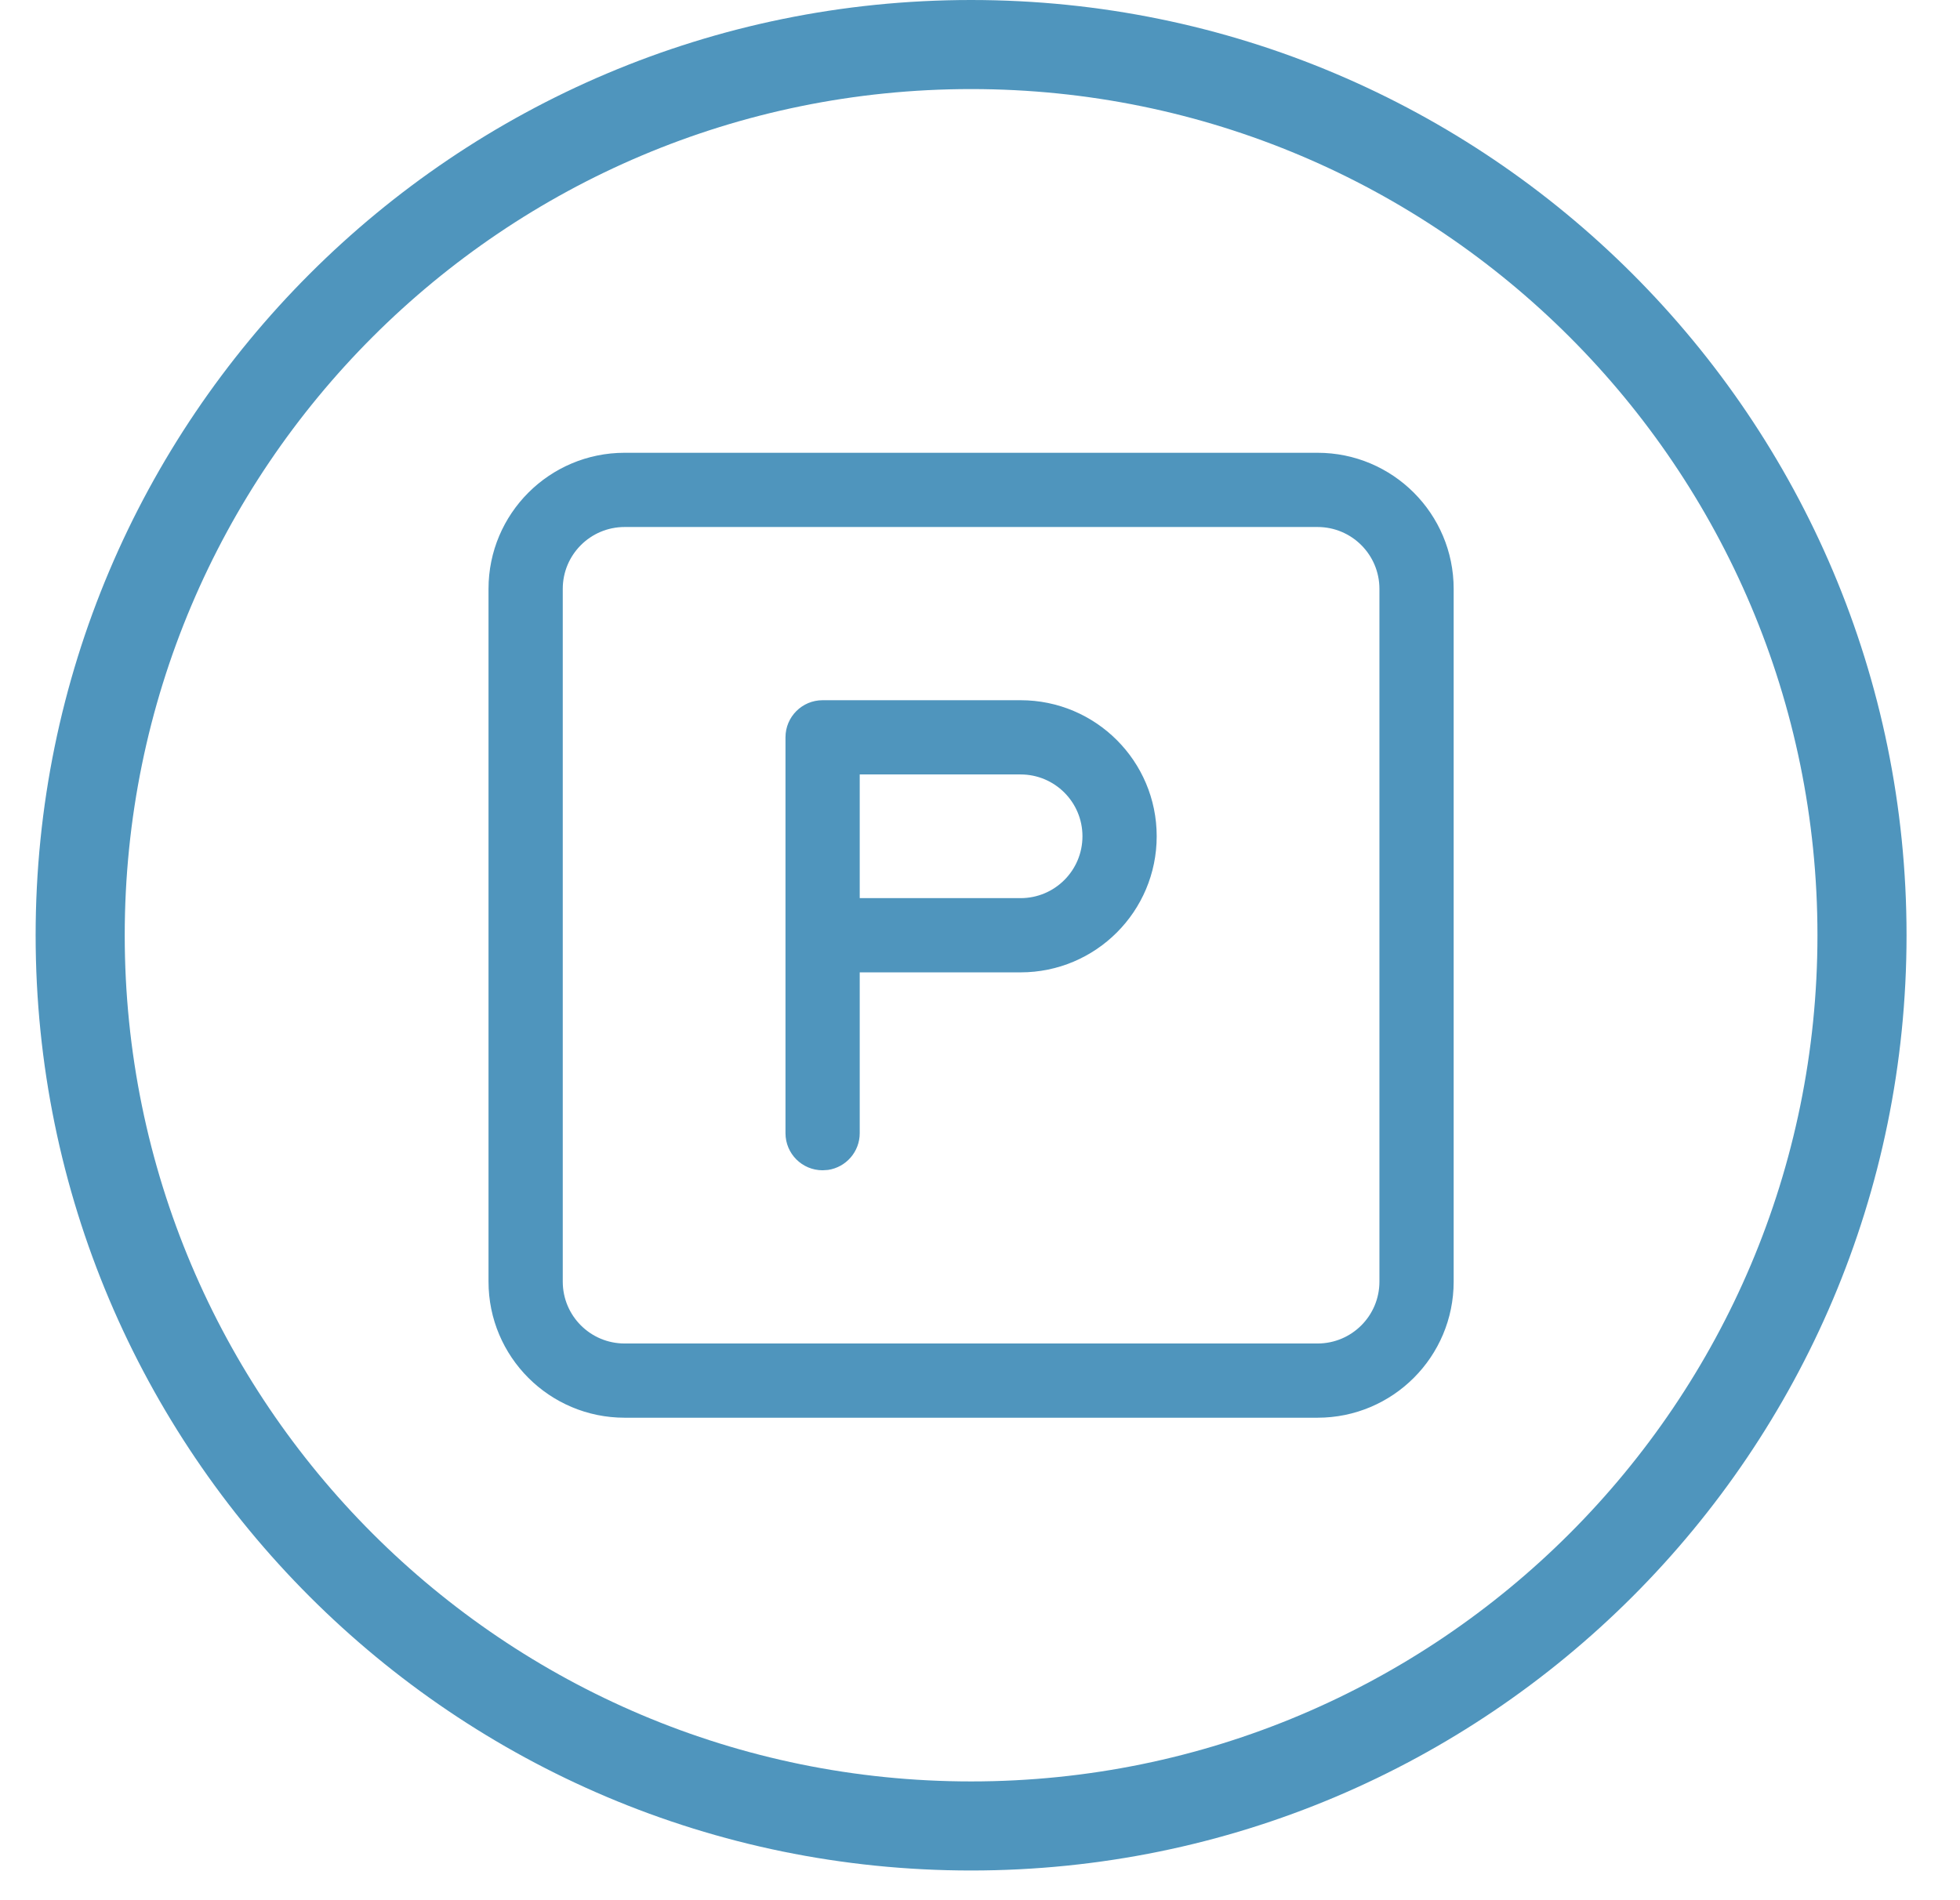 <?xml version="1.0" encoding="UTF-8"?>
<svg width="33px" height="32px" viewBox="0 0 33 32" version="1.1" xmlns="http://www.w3.org/2000/svg" xmlns:xlink="http://www.w3.org/1999/xlink">
    <title>htl-icon-parcheggio</title>
    <g id="Page-1" stroke="none" stroke-width="1" fill="none" fill-rule="evenodd">
        <g id="12-dettaglio-alloggio" transform="translate(-1027, -1401)" fill="#4F95BD" fill-rule="nonzero">
            <path d="M1043.35,1401 C1052.048,1401 1059.1,1408.052 1059.1,1416.75 C1059.1,1425.448 1052.048,1432.5 1043.35,1432.5 C1034.652,1432.5 1027.6,1425.448 1027.6,1416.75 C1027.6,1408.052 1034.652,1401 1043.35,1401 Z M1043.35,1402.5 C1035.48,1402.5 1029.1,1408.88 1029.1,1416.75 C1029.1,1424.62 1035.48,1431 1043.35,1431 C1051.22,1431 1057.6,1424.62 1057.6,1416.75 C1057.6,1408.88 1051.22,1402.5 1043.35,1402.5 Z M1049.183,1408.625 C1050.449,1408.625 1051.475,1409.651 1051.475,1410.917 L1051.475,1422.583 C1051.475,1423.849 1050.449,1424.875 1049.183,1424.875 L1037.517,1424.875 C1036.251,1424.875 1035.225,1423.849 1035.225,1422.583 L1035.225,1410.917 C1035.225,1409.651 1036.251,1408.625 1037.517,1408.625 L1049.183,1408.625 Z M1049.183,1409.875 L1037.517,1409.875 C1036.941,1409.875 1036.475,1410.341 1036.475,1410.917 L1036.475,1422.583 C1036.475,1423.159 1036.941,1423.625 1037.517,1423.625 L1049.183,1423.625 C1049.759,1423.625 1050.225,1423.159 1050.225,1422.583 L1050.225,1410.917 C1050.225,1410.341 1049.759,1409.875 1049.183,1409.875 Z M1044.183,1412.792 C1045.449,1412.792 1046.475,1413.818 1046.475,1415.083 C1046.475,1416.349 1045.449,1417.375 1044.183,1417.375 L1041.475,1417.375 L1041.475,1420.083 C1041.475,1420.397 1041.244,1420.657 1040.942,1420.702 L1040.85,1420.708 C1040.505,1420.708 1040.225,1420.429 1040.225,1420.083 L1040.225,1413.417 C1040.225,1413.071 1040.505,1412.792 1040.85,1412.792 L1044.183,1412.792 Z M1044.183,1414.042 L1041.475,1414.042 L1041.475,1416.125 L1044.183,1416.125 C1044.759,1416.125 1045.225,1415.659 1045.225,1415.083 C1045.225,1414.508 1044.759,1414.042 1044.183,1414.042 Z" id="htl-icon-parcheggio"></path>
        </g>
    </g>
</svg>